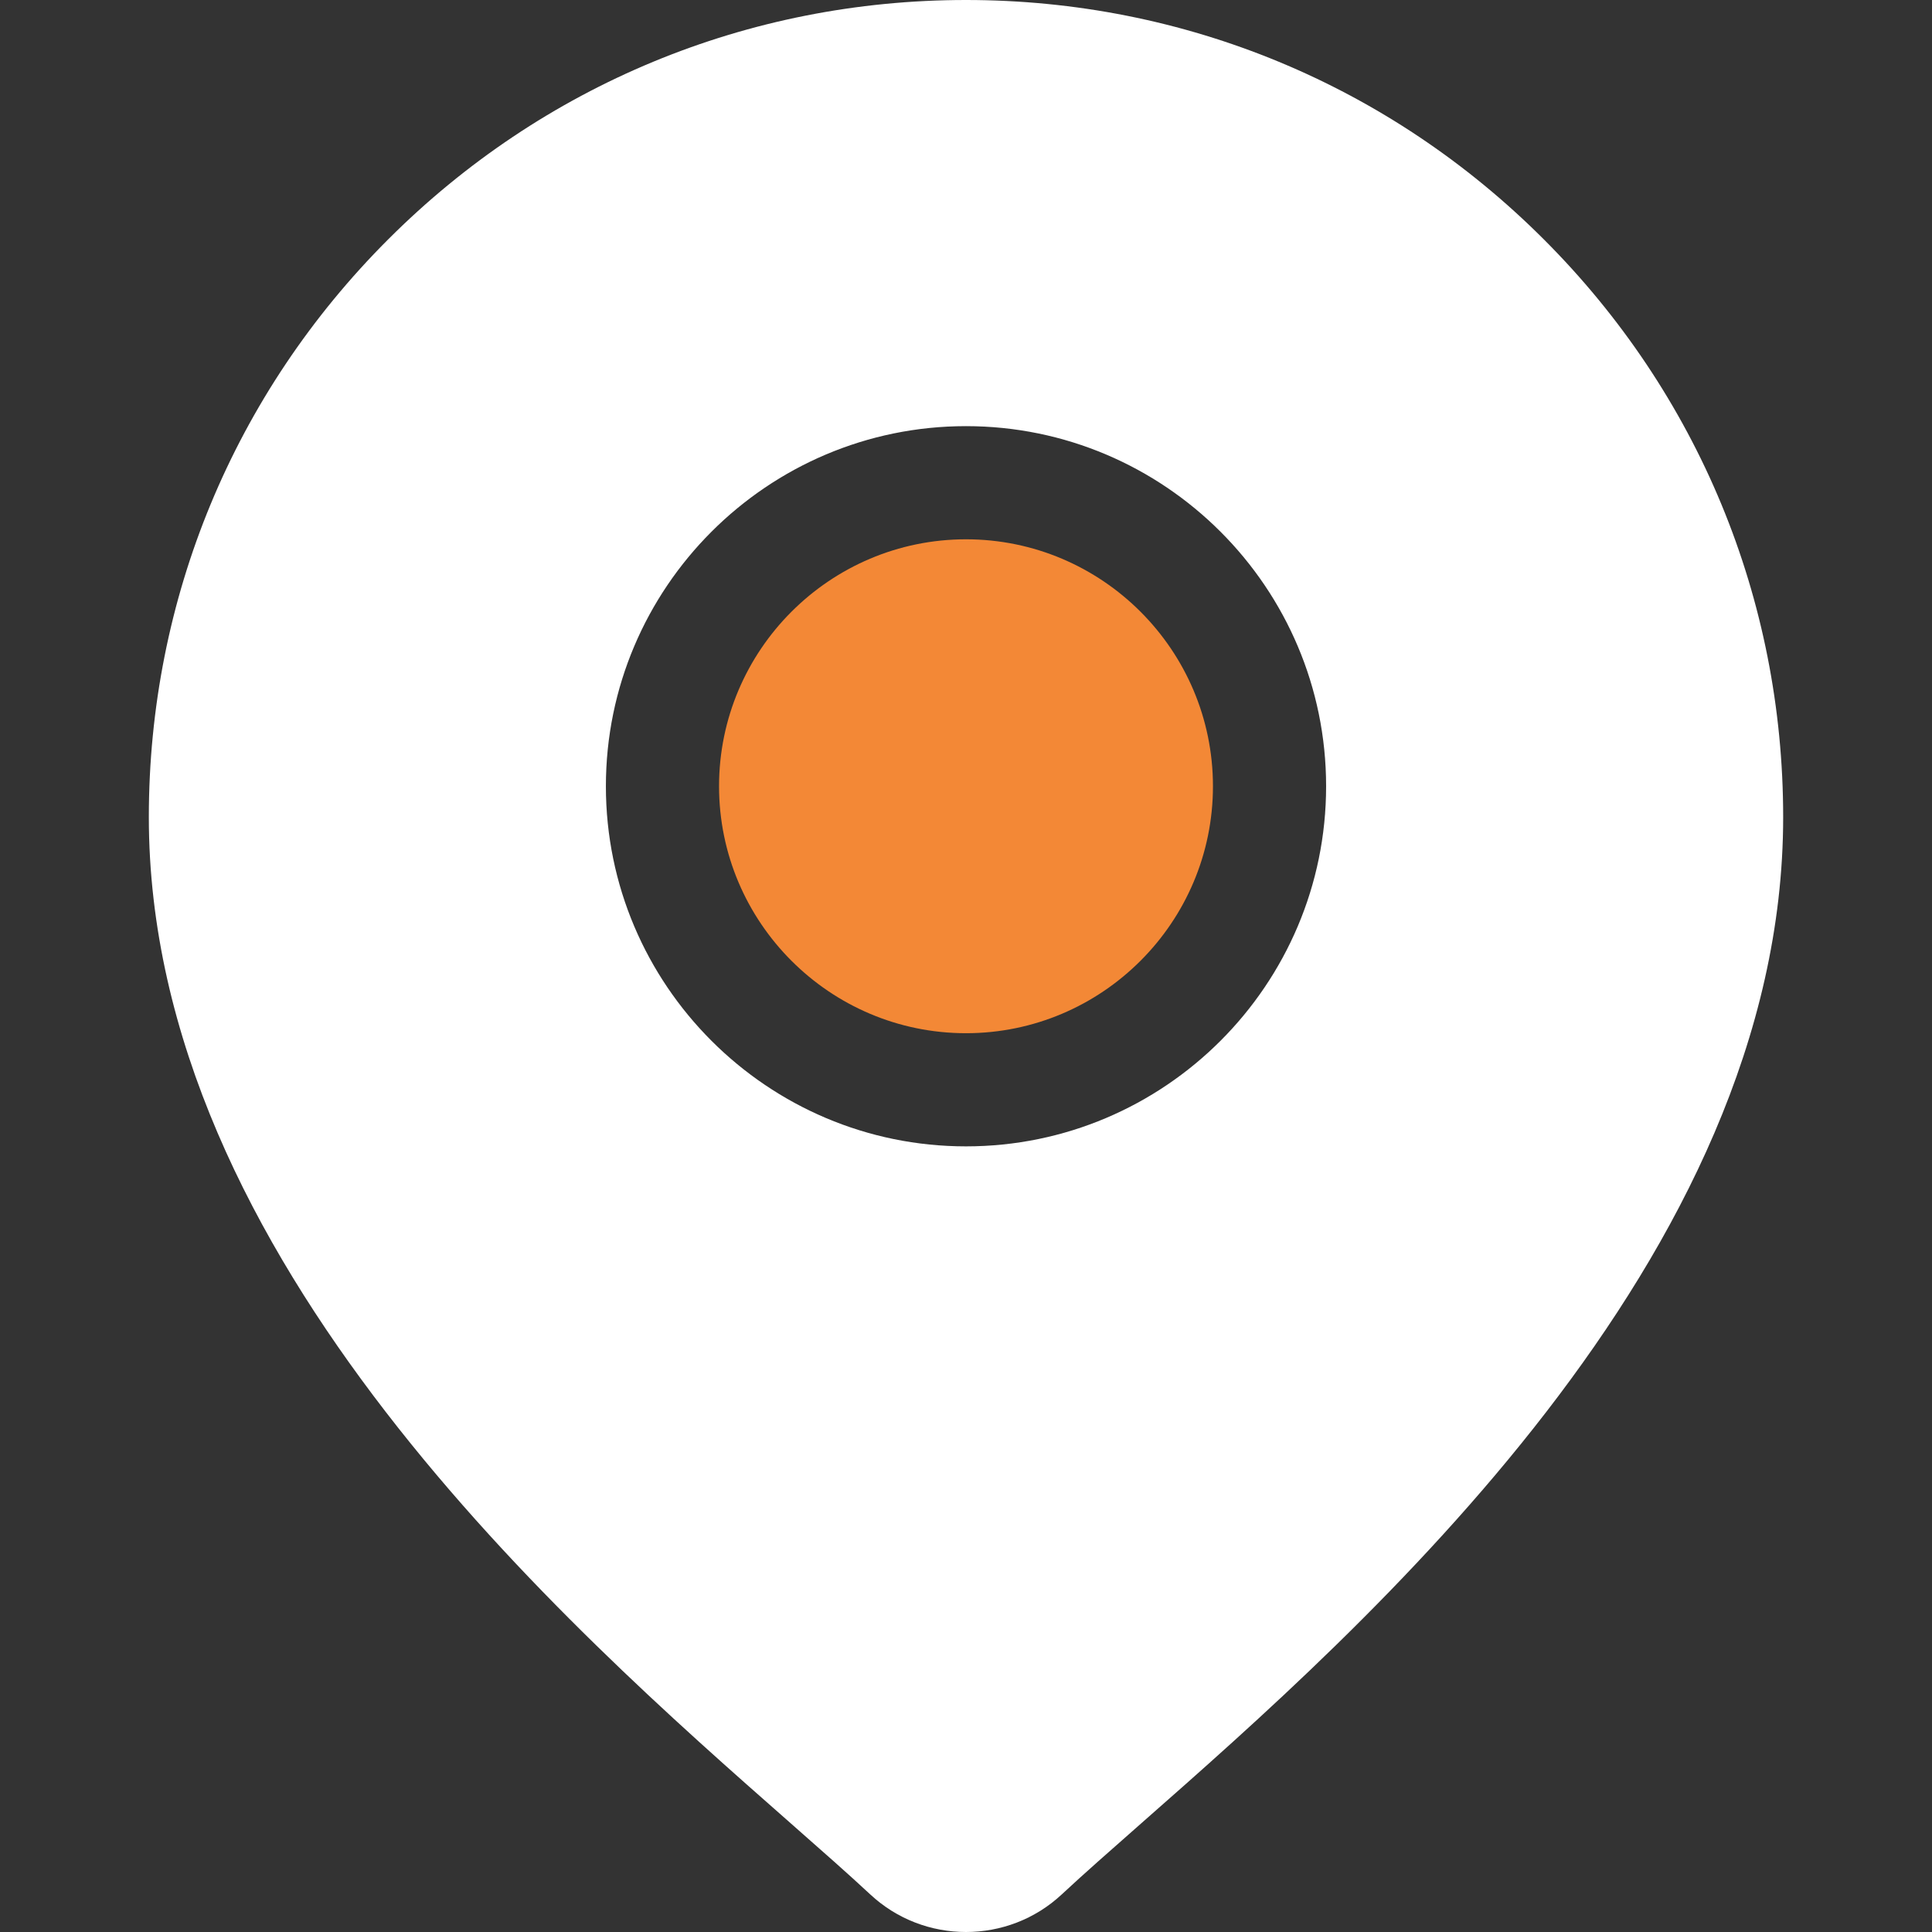 <svg width="28" height="28" viewBox="0 0 28 28" fill="none" xmlns="http://www.w3.org/2000/svg">
<rect x="0" y="0" width="28" height="28" fill="#333333" stroke="none"/>
<g id="Frame">
<g id="Group">
<path id="Vector" d="M14 7.816C12.027 7.816 10.421 9.422 10.421 11.395C10.421 13.368 12.027 14.974 14 14.974C15.973 14.974 17.579 13.368 17.579 11.395C17.579 9.422 15.973 7.816 14 7.816Z" fill="#F38836"/>
<path id="Vector_2" d="M22.374 3.469C20.137 1.232 17.163 0 14 0C10.837 0 7.863 1.232 5.626 3.469C3.389 5.705 2.157 8.679 2.157 11.842C2.157 18.242 8.208 23.564 11.459 26.424C11.91 26.821 12.3 27.164 12.611 27.454C13.001 27.818 13.5 28 14 28C14.5 28 14.999 27.818 15.389 27.454C15.7 27.164 16.09 26.821 16.541 26.424C19.792 23.564 25.843 18.242 25.843 11.843C25.843 8.679 24.611 5.705 22.374 3.469ZM14 16.614C11.122 16.614 8.781 14.273 8.781 11.395C8.781 8.517 11.122 6.176 14 6.176C16.878 6.176 19.219 8.517 19.219 11.395C19.219 14.273 16.878 16.614 14 16.614Z" fill="white"/>
</g>
</g>
</svg>
